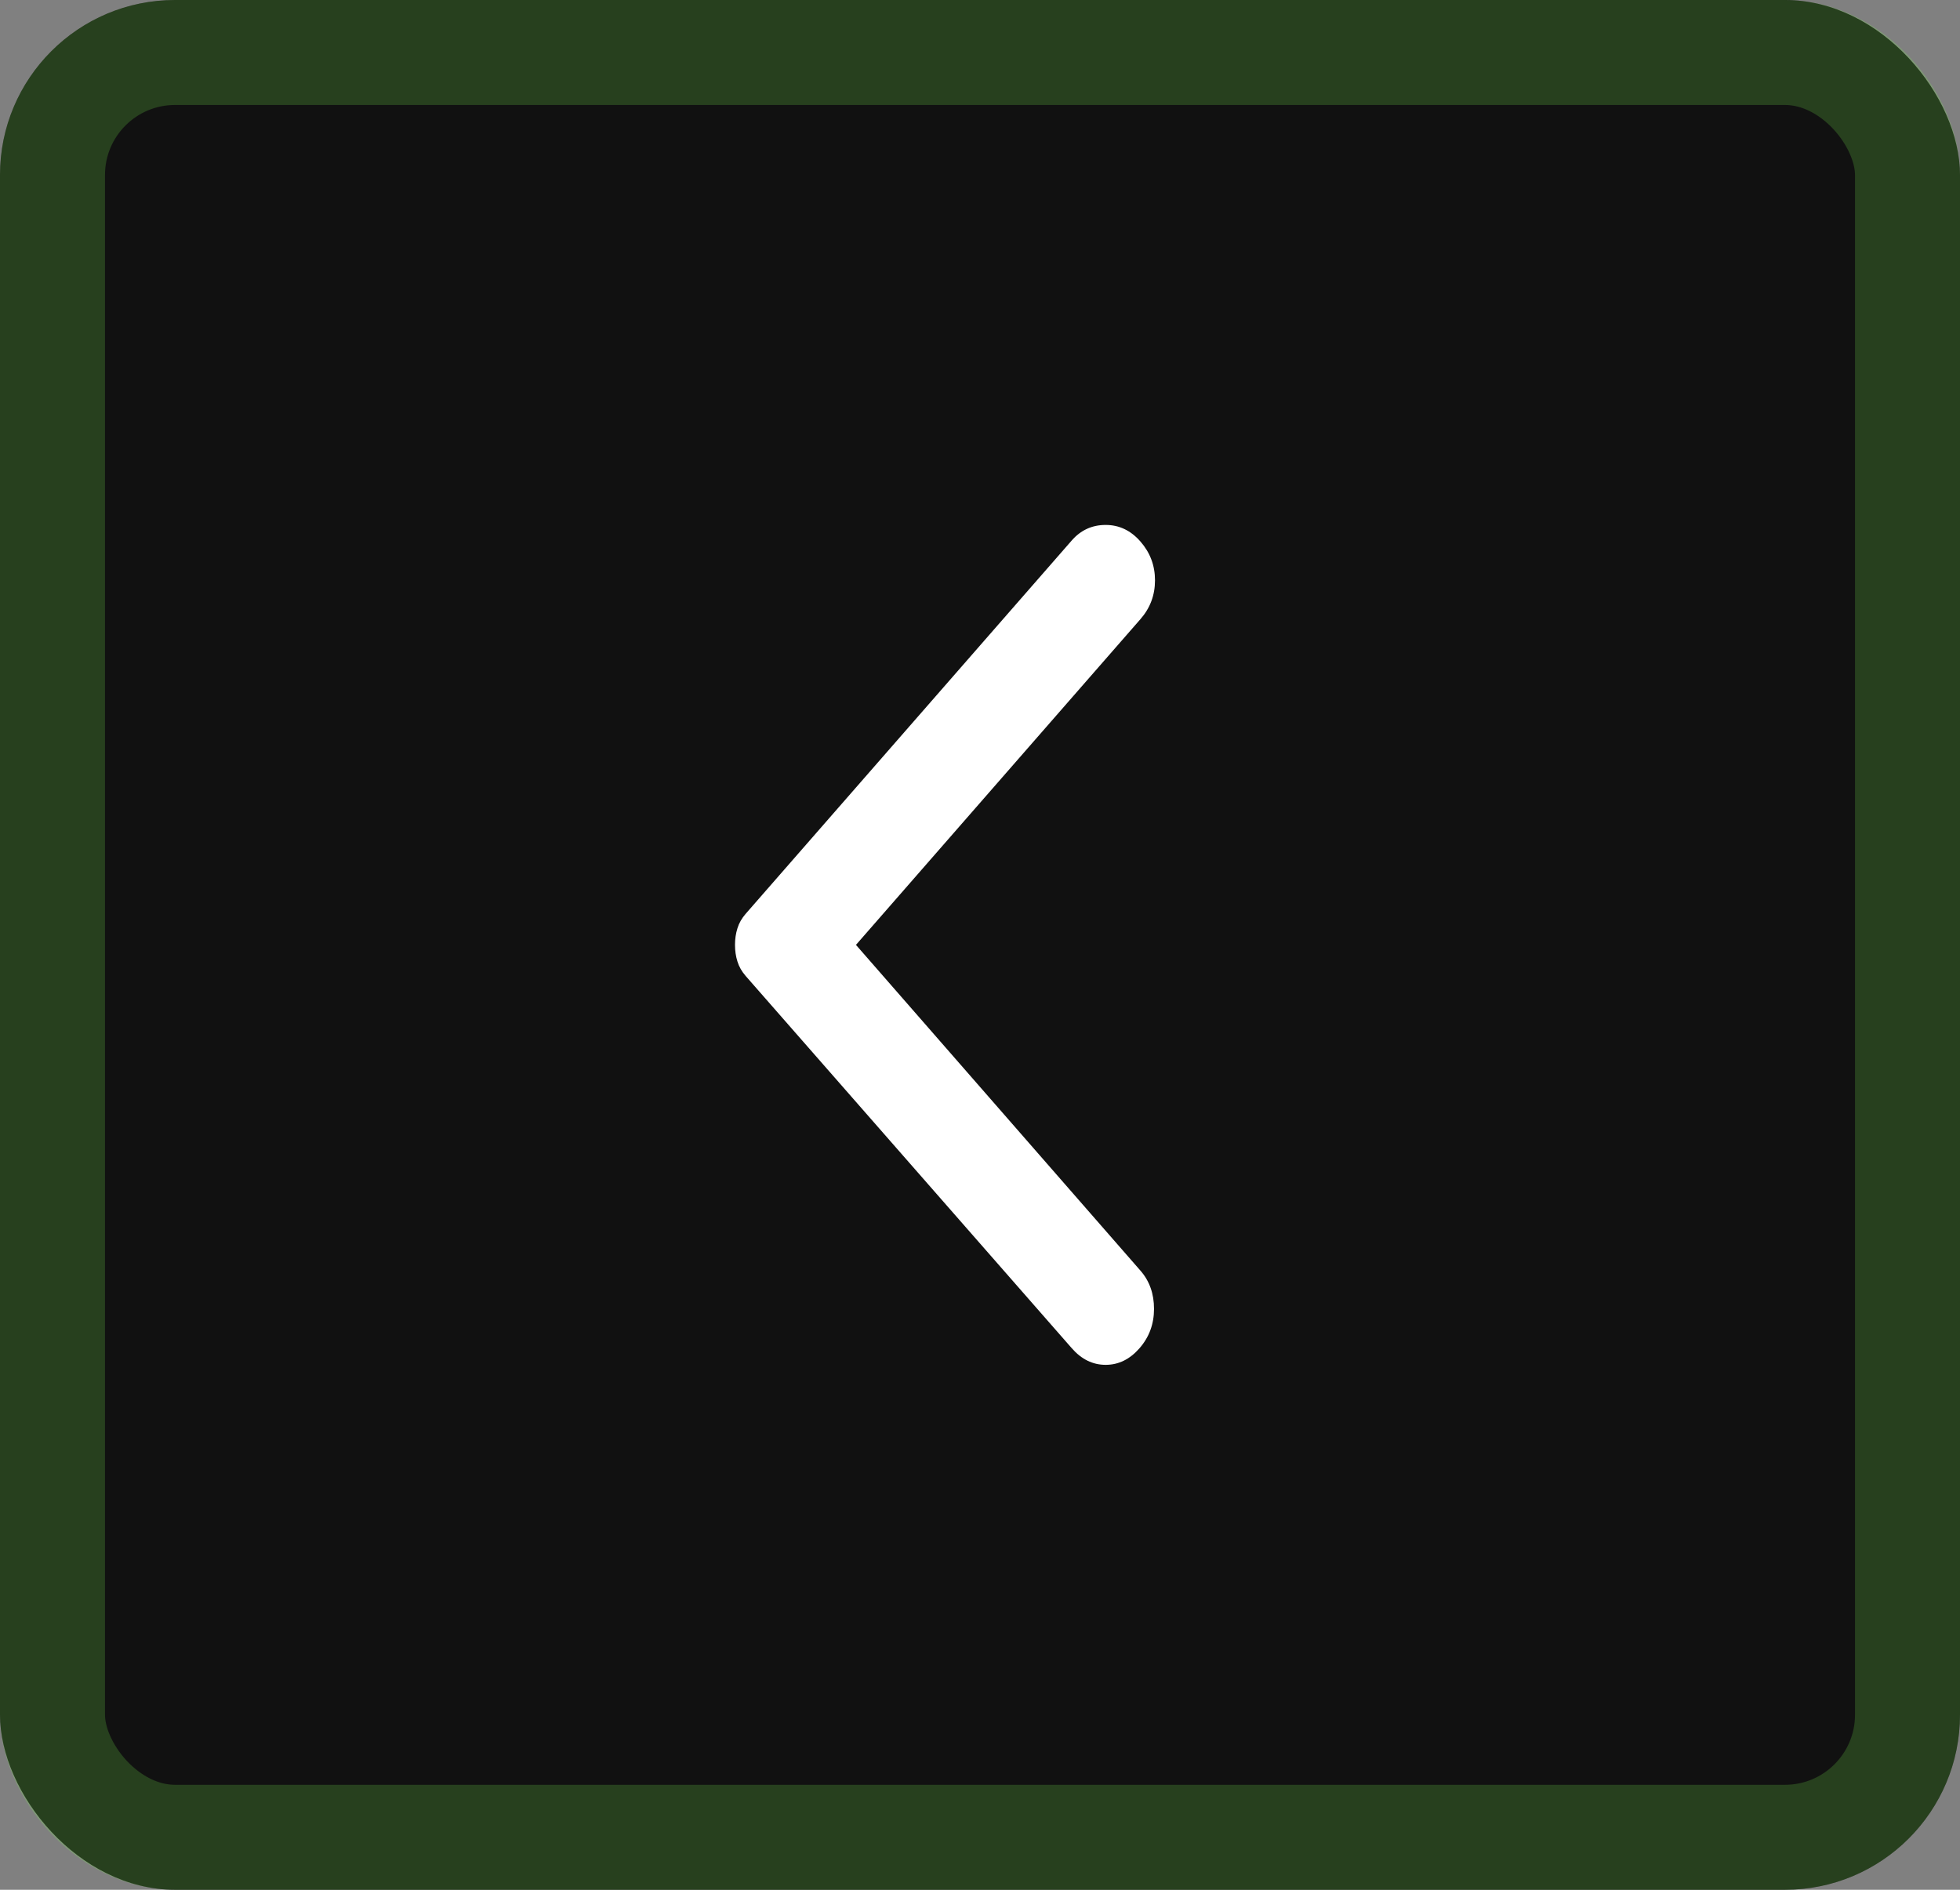 <?xml version="1.0" encoding="UTF-8"?> <svg xmlns="http://www.w3.org/2000/svg" width="56" height="54" viewBox="0 0 56 54" fill="none"><rect x="0" y="0" width="56" height="54" fill="#808080" stroke="none"/> <rect width="56" height="54" rx="5" fill="#111111"></rect> <rect x="1.5" y="1.5" width="53" height="51" rx="3.5" stroke="#7EFD51" stroke-opacity="0.2" stroke-width="3"></rect> <path d="M30.622 38.525L21.304 27.887C21.194 27.76 21.115 27.623 21.07 27.475C21.023 27.327 21 27.169 21 27C21 26.831 21.023 26.673 21.07 26.525C21.115 26.377 21.194 26.24 21.304 26.113L30.622 15.443C30.88 15.148 31.203 15 31.59 15C31.977 15 32.309 15.158 32.585 15.475C32.862 15.792 33 16.161 33 16.583C33 17.005 32.862 17.375 32.585 17.691L24.456 27L32.585 36.309C32.843 36.604 32.972 36.968 32.972 37.4C32.972 37.834 32.834 38.208 32.558 38.525C32.281 38.842 31.959 39 31.59 39C31.221 39 30.899 38.842 30.622 38.525Z" fill="white"></path> </svg> 